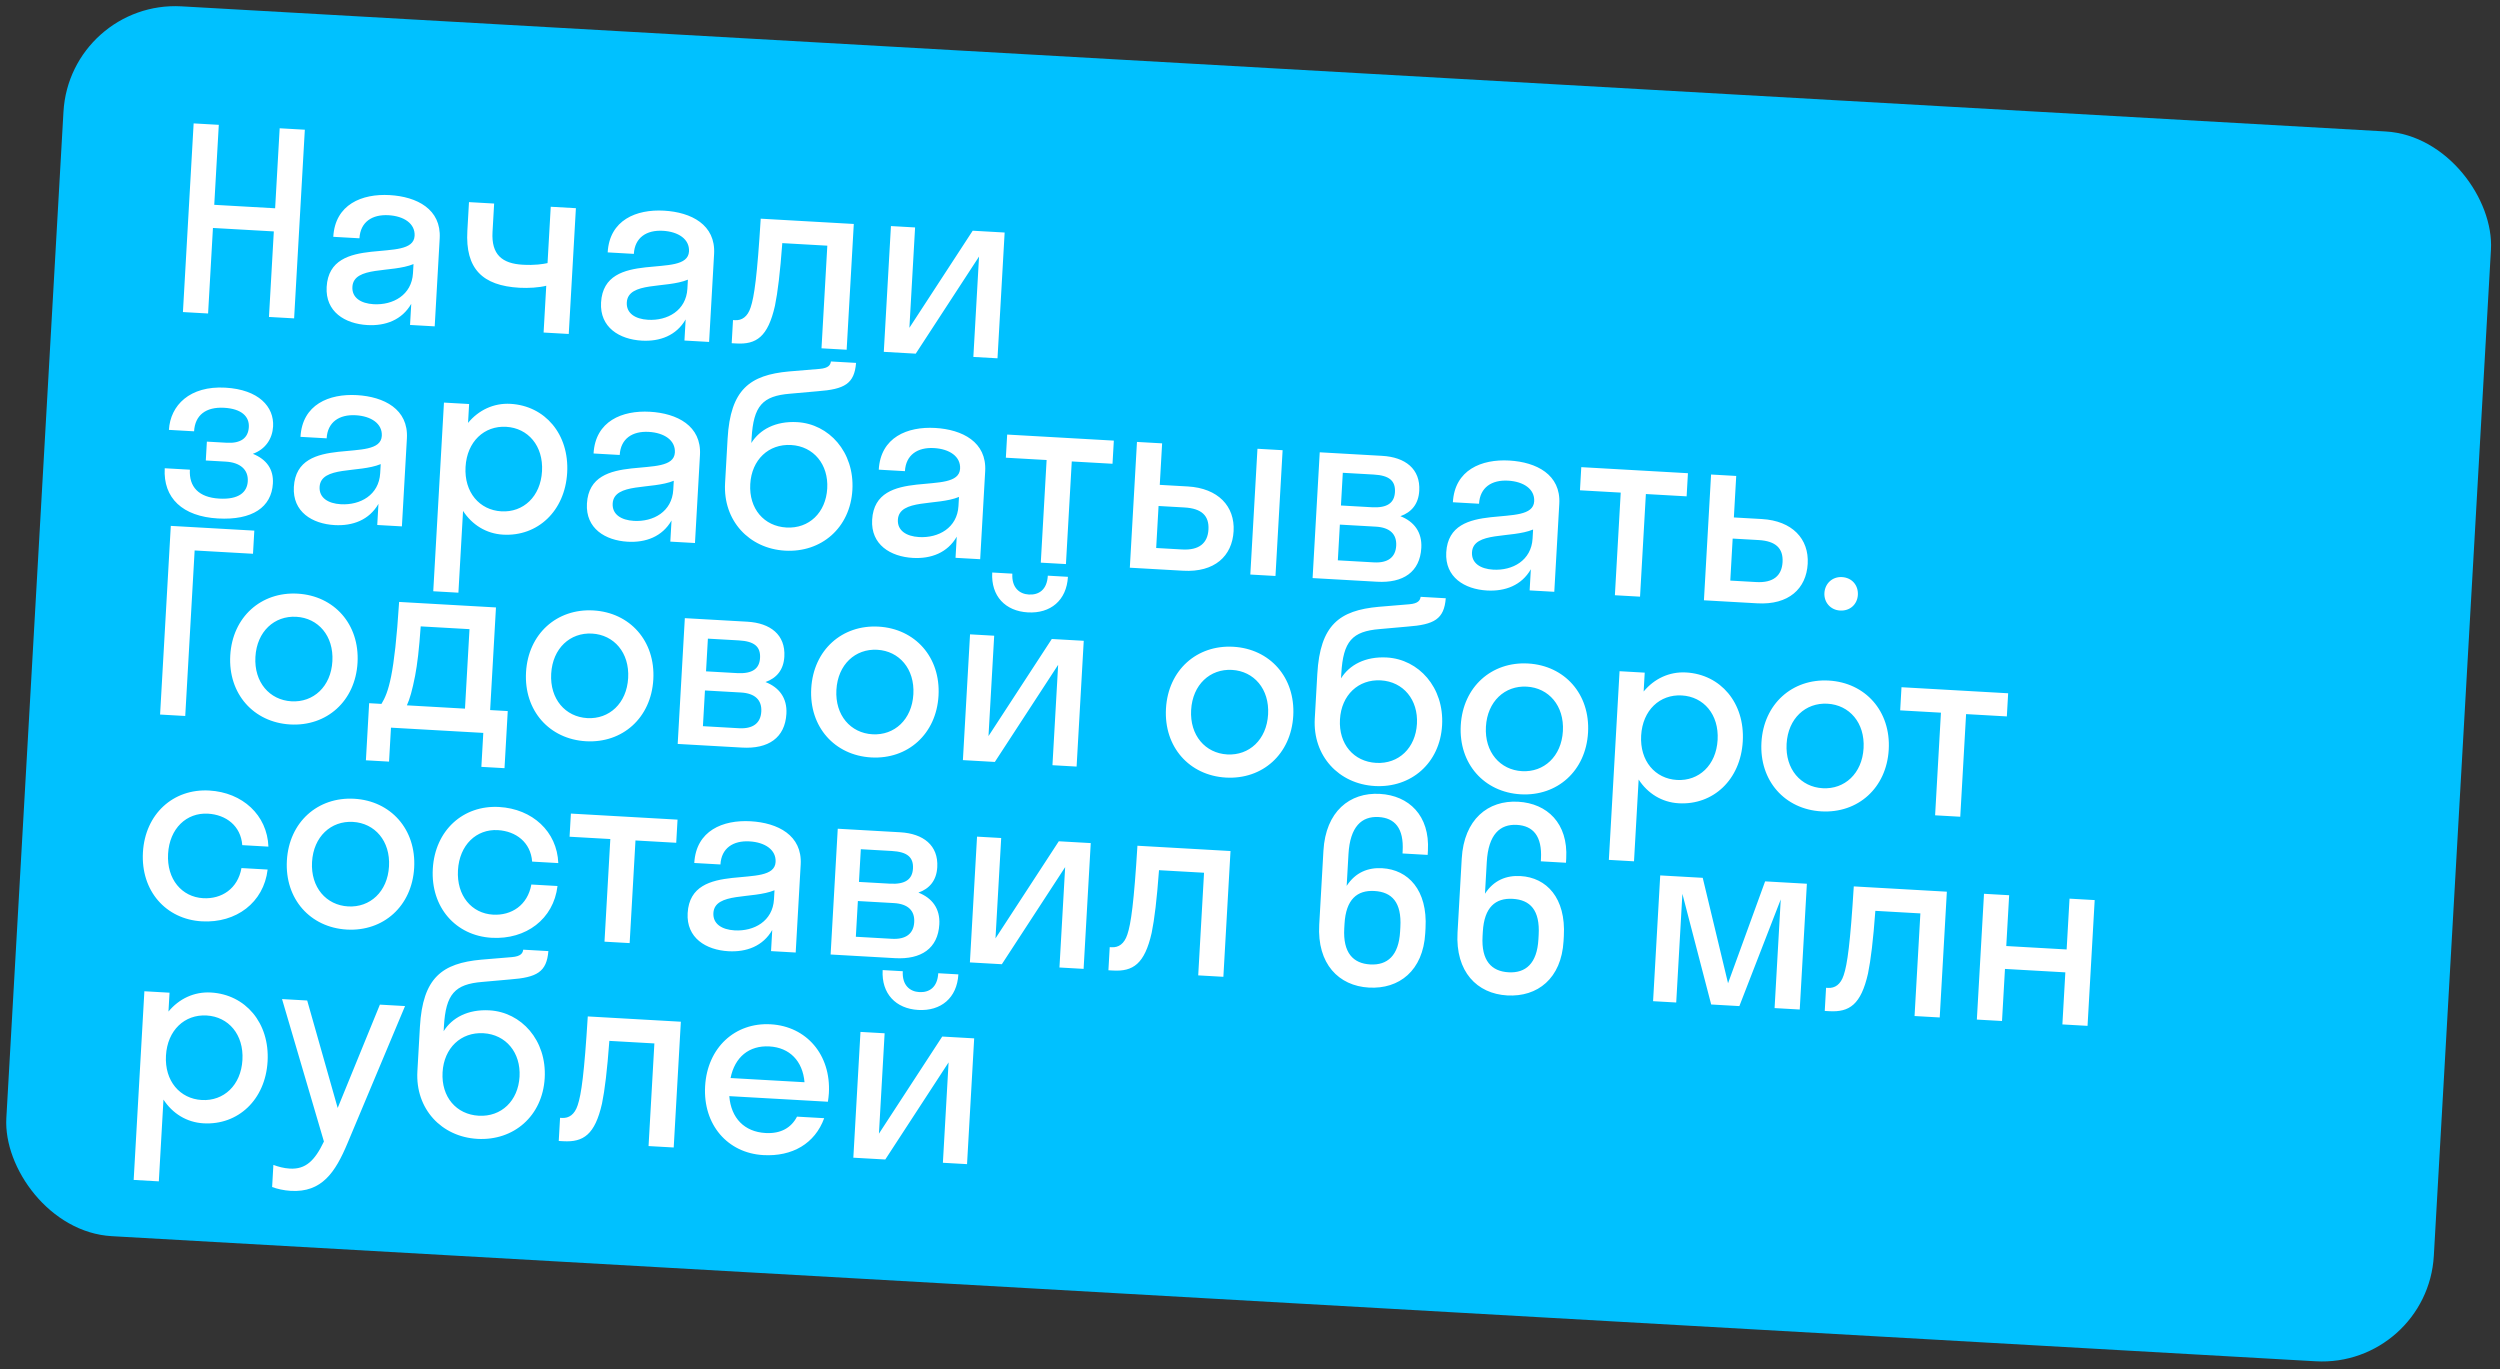 <?xml version="1.0" encoding="UTF-8"?> <svg xmlns="http://www.w3.org/2000/svg" width="893" height="489" viewBox="0 0 893 489" fill="none"><rect x="0" y="0" width="893" height="489" fill="#333333" stroke="none"/><rect x="24.936" width="868.493" height="440" rx="40" transform="rotate(3.249 24.936 0)" fill="#00C1FF"></rect><path d="M74.329 111.979L65.343 111.469L69.169 44.078L78.154 44.588L76.532 73.162L98.277 74.396L99.899 45.822L108.885 46.332L105.06 113.724L96.074 113.214L97.808 82.663L76.063 81.428L74.329 111.979ZM131.232 116.111C123.235 115.657 116.176 111.38 116.681 102.484C117.783 83.075 147.513 94.499 148.095 84.255C148.345 79.852 144.259 77.186 138.778 76.875C132.937 76.544 128.725 79.279 128.394 85.12L119.049 84.59C119.707 72.998 129.302 69.126 139.186 69.687C148.89 70.238 157.651 74.701 157.06 85.125L155.275 116.574L146.469 116.074L146.897 108.526C143.595 114.288 137.702 116.478 131.232 116.111ZM125.877 102.465C125.658 106.329 128.875 108.405 133.458 108.665C140.377 109.058 147.076 105.381 147.519 97.564L147.703 94.329C139.856 97.58 126.305 94.917 125.877 102.465ZM195.581 93.982L196.723 73.854L205.709 74.364L203.158 119.292L194.173 118.782L195.122 102.069C192.56 102.735 188.67 102.965 185.525 102.786C172.317 102.036 166.168 96.008 166.939 82.44L167.52 72.197L176.506 72.707L175.929 82.86C175.47 90.947 179.345 94.142 186.714 94.56C191.116 94.81 193.848 94.334 195.581 93.982ZM229.248 121.674C221.251 121.22 214.192 116.944 214.697 108.048C215.799 88.639 245.529 100.062 246.111 89.819C246.361 85.416 242.275 82.75 236.794 82.439C230.953 82.107 226.742 84.843 226.41 90.684L217.065 90.153C217.723 78.562 227.318 74.689 237.202 75.251C246.906 75.801 255.667 80.265 255.076 90.688L253.291 122.138L244.485 121.638L244.913 114.09C241.611 119.852 235.718 122.042 229.248 121.674ZM223.893 108.029C223.674 111.893 226.891 113.968 231.474 114.229C238.393 114.621 245.092 110.945 245.536 103.128L245.719 99.893C237.872 103.143 224.321 100.481 223.893 108.029ZM302.424 124.927L293.438 124.417L295.519 87.756L279.435 86.843C278.659 97.345 277.807 104.419 276.812 109.23C274.288 120.355 270.166 123.096 262.977 122.687L261.36 122.596L261.829 114.329L262.548 114.37C264.974 114.507 267.033 113.182 268.125 109.819C269.423 106.016 270.49 98.324 271.728 78.112L304.974 79.999L302.424 124.927ZM356.307 127.985L347.681 127.496L349.716 91.643L327.104 126.328L315.692 125.68L318.243 80.752L326.869 81.242L324.834 117.094L347.446 82.41L358.857 83.058L356.307 127.985ZM73.894 157.748L80.993 158.151C85.935 158.432 88.658 156.513 88.883 152.559C89.097 148.785 86.279 146.011 80.079 145.659C73.52 145.287 69.652 148.313 69.326 154.063L60.34 153.553C60.84 144.747 67.818 137.752 80.487 138.471C92.438 139.149 97.947 145.321 97.549 152.33C97.3 156.733 94.834 160.469 90.324 162.106C95.259 164.099 97.761 167.667 97.475 172.699C96.996 181.145 90.145 185.894 77.835 185.196C65.256 184.482 58.234 177.953 58.841 167.26L67.827 167.77C67.48 173.881 70.96 177.684 78.328 178.102C85.337 178.5 88.285 175.783 88.505 171.919C88.745 167.696 85.732 165.181 80.611 164.89L73.512 164.487L73.894 157.748ZM119.518 187.562C111.521 187.108 104.462 182.831 104.967 173.935C106.068 154.526 135.799 165.95 136.38 155.706C136.63 151.303 132.545 148.637 127.063 148.326C121.223 147.995 117.011 150.73 116.679 156.571L107.334 156.041C107.992 144.449 117.587 140.577 127.471 141.138C137.176 141.689 145.937 146.152 145.345 156.576L143.56 188.025L134.754 187.525L135.183 179.977C131.881 185.739 125.987 187.929 119.518 187.562ZM114.162 173.916C113.943 177.78 117.161 179.856 121.743 180.116C128.662 180.509 135.361 176.832 135.805 169.015L135.989 165.78C128.142 169.031 114.591 166.368 114.162 173.916ZM163.743 211.707L154.757 211.197L158.583 143.805L167.568 144.315L167.186 151.054C170.96 146.491 176.335 143.911 182.355 144.253C194.666 144.952 203.375 155.092 202.595 168.84C201.814 182.588 192.013 191.677 179.703 190.978C173.683 190.636 168.634 187.465 165.4 182.504L163.743 211.707ZM179.094 182.65C186.912 183.094 193.094 177.405 193.609 168.33C194.124 159.254 188.625 152.902 180.808 152.459C172.991 152.015 166.808 157.704 166.293 166.779C165.778 175.854 171.277 182.206 179.094 182.65ZM224.203 193.504C216.206 193.05 209.147 188.773 209.652 179.877C210.753 160.469 240.484 171.892 241.065 161.648C241.315 157.245 237.23 154.58 231.748 154.268C225.908 153.937 221.696 156.673 221.364 162.513L212.019 161.983C212.677 150.391 222.272 146.519 232.156 147.08C241.861 147.631 250.622 152.095 250.03 162.518L248.245 193.967L239.439 193.467L239.868 185.919C236.566 191.682 230.672 193.871 224.203 193.504ZM218.847 179.858C218.628 183.722 221.846 185.798 226.428 186.058C233.347 186.451 240.046 182.774 240.49 174.957L240.674 171.722C232.827 174.973 219.276 172.311 218.847 179.858ZM284.753 150.787C296.075 151.429 305.244 161.415 304.474 174.983C303.704 188.551 293.374 197.43 280.435 196.696C267.585 195.966 258.237 185.971 258.997 172.582L259.899 156.678C260.899 139.066 267.86 133.962 281.815 132.681L292.774 131.771C295.944 131.5 296.64 130.368 296.801 129.115L305.786 129.625C305.183 137.072 301.736 139.04 292.05 139.753L282.174 140.634C272.394 141.431 269.129 144.942 268.471 156.533L268.375 158.24C271.351 153.451 277.026 150.348 284.753 150.787ZM280.904 188.429C288.991 188.888 294.999 183.099 295.488 174.473C295.973 165.937 290.664 159.416 282.577 158.956C274.58 158.503 268.487 164.196 267.992 172.912C267.493 181.718 272.907 187.975 280.904 188.429ZM326.08 199.287C318.083 198.833 311.024 194.556 311.529 185.66C312.63 166.251 342.361 177.675 342.942 167.431C343.192 163.028 339.107 160.362 333.625 160.051C327.785 159.72 323.573 162.455 323.241 168.296L313.896 167.766C314.554 156.174 324.149 152.302 334.033 152.863C343.738 153.414 352.499 157.877 351.907 168.301L350.122 199.75L341.316 199.25L341.745 191.702C338.443 197.464 332.549 199.654 326.08 199.287ZM320.724 185.641C320.505 189.505 323.723 191.581 328.305 191.841C335.224 192.234 341.923 188.557 342.367 180.74L342.551 177.505C334.704 180.756 321.153 178.093 320.724 185.641ZM380.754 201.489L371.768 200.979L373.849 164.318L359.293 163.491L359.762 155.225L397.86 157.387L397.391 165.654L382.835 164.828L380.754 201.489ZM440.642 189.744C440.137 198.639 433.855 204.503 422.623 203.865L403.573 202.784L406.124 157.856L415.109 158.366L414.268 173.193L424.242 173.759C435.114 174.376 441.147 180.848 440.642 189.744ZM455.6 205.737L446.614 205.227L449.164 160.299L458.15 160.81L455.6 205.737ZM423.094 181.266L413.839 180.74L412.987 195.746L422.242 196.272C428.353 196.618 431.386 193.996 431.662 189.144C431.942 184.202 429.204 181.613 423.094 181.266ZM468.859 206.49L471.409 161.562L493.693 162.827C501.96 163.296 507.402 167.481 506.958 175.299C506.687 180.061 504.178 182.984 500.222 184.382C505.072 186.28 508.013 190.052 507.692 195.713C507.202 204.339 501.207 208.326 491.862 207.796L468.859 206.49ZM490.7 169.508L479.648 168.881L478.985 180.562L490.037 181.189C495.608 181.506 498.061 179.572 498.276 175.798C498.505 171.754 496.271 169.824 490.7 169.508ZM491.446 188.12L478.597 187.391L477.873 200.15L490.722 200.88C495.754 201.165 498.487 199.067 498.722 194.934C498.956 190.8 496.478 188.406 491.446 188.12ZM531.15 210.927C523.153 210.473 516.094 206.196 516.599 197.301C517.701 177.892 547.431 189.315 548.012 179.072C548.262 174.669 544.177 172.003 538.696 171.692C532.855 171.36 528.643 174.096 528.312 179.936L518.967 179.406C519.625 167.815 529.22 163.942 539.104 164.503C548.808 165.054 557.569 169.518 556.978 179.941L555.192 211.39L546.387 210.891L546.815 203.343C543.513 209.105 537.62 211.294 531.15 210.927ZM525.795 197.282C525.575 201.145 528.793 203.221 533.376 203.481C540.294 203.874 546.993 200.198 547.437 192.38L547.621 189.146C539.774 192.396 526.223 189.734 525.795 197.282ZM585.824 213.129L576.838 212.619L578.919 175.958L564.363 175.132L564.832 166.865L602.931 169.028L602.461 177.294L587.905 176.468L585.824 213.129ZM645.712 201.384C645.207 210.28 638.925 216.143 627.693 215.506L608.644 214.424L611.194 169.497L620.179 170.007L619.338 184.833L629.312 185.399C640.184 186.016 646.217 192.489 645.712 201.384ZM628.165 192.906L618.909 192.381L618.058 207.387L627.313 207.912C633.423 208.259 636.456 205.637 636.732 200.784C637.012 195.842 634.275 193.253 628.165 192.906ZM657.273 218.086C653.859 217.892 651.491 215.144 651.679 211.819C651.873 208.405 654.537 205.942 657.952 206.135C661.546 206.34 663.824 209.083 663.63 212.498C663.441 215.822 660.867 218.29 657.273 218.086ZM66.168 255.748L57.183 255.238L61.008 187.846L90.84 189.54L90.371 197.806L69.524 196.623L66.168 255.748ZM103.655 258.777C90.626 258.038 81.467 247.872 82.248 234.124C83.028 220.376 93.278 211.313 106.307 212.052C119.336 212.792 128.495 222.957 127.715 236.705C126.934 250.453 116.684 259.517 103.655 258.777ZM104.124 250.51C111.942 250.954 118.214 245.27 118.729 236.195C119.244 227.12 113.655 220.763 105.838 220.319C98.021 219.875 91.748 225.559 91.233 234.634C90.718 243.71 96.307 250.067 104.124 250.51ZM131.858 251.183L136.261 251.433C138.747 247.337 140.891 241.329 142.565 215.012L177.159 216.976L175.078 253.637L181.368 253.994L180.21 274.391L171.944 273.921L172.632 261.791L139.655 259.919L138.967 272.05L130.7 271.58L131.858 251.183ZM148.279 241.388C147.265 246.559 146.362 249.753 145.336 251.948L166.093 253.126L167.704 224.732L150.272 223.743C149.724 231.825 149.048 237.375 148.279 241.388ZM209.305 264.774C196.276 264.035 187.118 253.869 187.898 240.121C188.678 226.373 198.928 217.31 211.957 218.049C224.987 218.789 234.145 228.954 233.365 242.702C232.584 256.45 222.334 265.514 209.305 264.774ZM209.774 256.507C217.592 256.951 223.864 251.268 224.379 242.192C224.894 233.117 219.306 226.76 211.488 226.316C203.671 225.872 197.399 231.556 196.884 240.631C196.368 249.707 201.957 256.064 209.774 256.507ZM242.071 265.733L244.621 220.805L266.905 222.07C275.172 222.539 280.613 226.724 280.17 234.542C279.899 239.304 277.39 242.226 273.434 243.624C278.284 245.522 281.225 249.295 280.904 254.956C280.414 263.582 274.419 267.569 265.074 267.038L242.071 265.733ZM263.912 228.751L252.859 228.124L252.196 239.805L263.248 240.432C268.82 240.748 271.273 238.814 271.487 235.04C271.717 230.997 269.483 229.067 263.912 228.751ZM264.658 247.363L251.809 246.634L251.084 259.393L263.934 260.123C268.966 260.408 271.699 258.31 271.934 254.176C272.168 250.043 269.69 247.649 264.658 247.363ZM311.182 270.557C298.153 269.817 288.995 259.652 289.775 245.904C290.555 232.156 300.805 223.093 313.835 223.832C326.864 224.572 336.022 234.737 335.242 248.485C334.461 262.233 324.211 271.297 311.182 270.557ZM311.652 262.29C319.469 262.734 325.741 257.05 326.256 247.975C326.771 238.9 321.183 232.543 313.365 232.099C305.548 231.655 299.276 237.339 298.761 246.414C298.245 255.49 303.834 261.847 311.652 262.29ZM374.28 205.629L381.469 206.037C380.989 214.483 375.223 219.204 367.136 218.745C359.138 218.291 353.943 212.948 354.422 204.501L361.611 204.909C361.325 209.941 364.173 212.176 367.498 212.365C371.092 212.569 373.995 210.66 374.28 205.629ZM384.562 273.821L375.936 273.331L377.971 237.479L355.359 272.163L343.948 271.515L346.498 226.588L355.124 227.077L353.089 262.93L375.701 228.245L387.113 228.893L384.562 273.821ZM437.892 277.749C424.863 277.01 415.705 266.844 416.485 253.097C417.265 239.349 427.516 230.285 440.545 231.025C453.574 231.764 462.732 241.93 461.952 255.677C461.172 269.425 450.921 278.489 437.892 277.749ZM438.362 269.483C446.179 269.926 452.451 264.243 452.966 255.167C453.482 246.092 447.893 239.735 440.075 239.291C432.258 238.848 425.986 244.531 425.471 253.607C424.955 262.682 430.544 269.039 438.362 269.483ZM495.396 234.859C506.717 235.502 515.886 245.488 515.116 259.056C514.346 272.624 504.016 281.503 491.077 280.768C478.228 280.039 468.879 270.043 469.639 256.655L470.542 240.75C471.542 223.139 478.502 218.035 492.457 216.754L503.416 215.843C506.587 215.573 507.282 214.44 507.443 213.187L516.429 213.697C515.826 221.145 512.379 223.113 502.693 223.825L492.817 224.707C483.036 225.504 479.772 229.014 479.114 240.606L479.017 242.313C481.993 237.524 487.668 234.421 495.396 234.859ZM491.546 272.502C499.633 272.961 505.641 267.172 506.131 258.546C506.615 250.009 501.306 243.488 493.219 243.029C485.222 242.575 479.13 248.269 478.635 256.985C478.135 265.791 483.549 272.048 491.546 272.502ZM543.192 283.727C530.163 282.987 521.004 272.822 521.784 259.074C522.565 245.326 532.815 236.262 545.844 237.002C558.873 237.741 568.032 247.907 567.251 261.655C566.471 275.402 556.221 284.466 543.192 283.727ZM543.661 275.46C551.478 275.904 557.75 270.22 558.266 261.145C558.781 252.069 553.192 245.712 545.375 245.268C537.557 244.825 531.285 250.508 530.77 259.584C530.255 268.659 535.843 275.016 543.661 275.46ZM583.667 307.659L574.682 307.149L578.507 239.757L587.493 240.267L587.11 247.006C590.885 242.443 596.26 239.864 602.28 240.205C614.59 240.904 623.3 251.044 622.519 264.792C621.739 278.54 611.938 287.629 599.628 286.93C593.608 286.588 588.559 283.417 585.325 278.456L583.667 307.659ZM599.019 278.602C606.836 279.046 613.019 273.357 613.534 264.282C614.049 255.206 608.55 248.854 600.733 248.411C592.915 247.967 586.733 253.656 586.218 262.731C585.703 271.807 591.201 278.158 599.019 278.602ZM650.597 289.823C637.568 289.084 628.409 278.918 629.19 265.17C629.97 251.423 640.22 242.359 653.249 243.098C666.278 243.838 675.437 254.003 674.656 267.751C673.876 281.499 663.626 290.563 650.597 289.823ZM651.066 281.556C658.884 282 665.156 276.317 665.671 267.241C666.186 258.166 660.597 251.809 652.78 251.365C644.962 250.921 638.69 256.605 638.175 265.68C637.66 274.756 643.249 281.113 651.066 281.556ZM700.205 291.738L691.22 291.228L693.301 254.567L678.744 253.74L679.213 245.474L717.312 247.636L716.843 255.903L702.286 255.077L700.205 291.738ZM86.536 301.886C86.025 295.006 80.753 291.011 74.284 290.644C66.646 290.21 60.553 295.904 60.038 304.98C59.523 314.055 64.932 320.402 72.57 320.835C79.129 321.208 84.93 317.48 86.252 310.073L95.597 310.604C94.205 322.424 84.321 329.796 72.101 329.102C59.251 328.373 50.272 318.217 51.053 304.469C51.833 290.722 61.904 281.648 74.753 282.377C86.614 283.05 95.441 291.124 95.881 302.417L86.536 301.886ZM123.881 332.041C110.852 331.302 101.694 321.136 102.474 307.388C103.254 293.64 113.504 284.577 126.533 285.316C139.562 286.056 148.721 296.221 147.941 309.969C147.16 323.717 136.91 332.781 123.881 332.041ZM124.35 323.774C132.168 324.218 138.44 318.534 138.955 309.459C139.47 300.384 133.882 294.027 126.064 293.583C118.247 293.139 111.975 298.823 111.459 307.898C110.944 316.974 116.533 323.331 124.35 323.774ZM190.08 307.764C189.57 300.884 184.298 296.889 177.828 296.521C170.19 296.088 164.098 301.782 163.583 310.857C163.067 319.932 168.476 326.279 176.114 326.713C182.674 327.085 188.474 323.358 189.796 315.951L199.141 316.481C197.749 328.301 187.865 335.673 175.645 334.979C162.796 334.25 153.817 324.095 154.597 310.347C155.377 296.599 165.448 287.525 178.297 288.255C190.158 288.928 198.985 297.001 199.425 308.294L190.08 307.764ZM224.911 336.874L215.925 336.364L218.006 299.703L203.45 298.877L203.919 290.61L242.017 292.773L241.548 301.04L226.992 300.213L224.911 336.874ZM260.18 339.778C252.183 339.324 245.124 335.047 245.629 326.151C246.73 306.743 276.461 318.166 277.042 307.922C277.292 303.519 273.207 300.854 267.726 300.542C261.885 300.211 257.673 302.947 257.342 308.787L247.997 308.257C248.655 296.665 258.249 292.793 268.134 293.354C277.838 293.905 286.599 298.369 286.007 308.792L284.222 340.241L275.416 339.741L275.845 332.193C272.543 337.956 266.649 340.145 260.18 339.778ZM254.825 326.132C254.605 329.996 257.823 332.072 262.405 332.332C269.324 332.725 276.023 329.048 276.467 321.231L276.651 317.996C268.804 321.247 255.253 318.585 254.825 326.132ZM296.695 340.949L299.245 296.021L321.529 297.286C329.796 297.756 335.237 301.941 334.793 309.758C334.523 314.52 332.013 317.443 328.058 318.841C332.908 320.739 335.849 324.512 335.528 330.172C335.038 338.799 329.043 342.785 319.698 342.255L296.695 340.949ZM318.536 303.967L307.483 303.34L306.82 315.021L317.872 315.649C323.443 315.965 325.897 314.031 326.111 310.257C326.341 306.213 324.107 304.284 318.536 303.967ZM319.282 322.58L306.433 321.85L305.708 334.61L318.558 335.339C323.59 335.625 326.323 333.526 326.557 329.393C326.792 325.26 324.314 322.865 319.282 322.58ZM387.063 346.079L378.437 345.589L380.472 309.737L357.86 344.421L346.448 343.773L348.999 298.846L357.625 299.335L355.59 335.188L378.202 300.503L389.613 301.151L387.063 346.079ZM436.988 348.913L428.002 348.402L430.083 311.741L413.999 310.829C413.222 321.331 412.37 328.404 411.376 333.216C408.851 344.341 404.73 347.081 397.541 346.673L395.924 346.582L396.393 338.315L397.112 338.356C399.538 338.493 401.596 337.168 402.689 333.804C403.986 330.002 405.054 322.31 406.291 302.098L439.538 303.985L436.988 348.913ZM481.673 305.115L481.031 316.436C484.192 311.568 488.707 309.841 493.739 310.126C502.994 310.652 509.974 317.899 509.199 331.557L509.097 333.354C508.337 346.743 499.757 353.377 488.975 352.765C478.192 352.153 470.434 344.321 471.229 330.303L472.729 303.886C473.524 289.868 482.119 282.964 492.902 283.576C503.235 284.163 510.765 291.261 510.051 303.841L509.965 305.368L500.979 304.858L501.025 304.05C501.494 295.783 498.184 292.169 492.433 291.843C486.413 291.501 482.235 295.23 481.673 305.115ZM480.261 330.004L480.169 331.622C479.674 340.338 483.334 344.151 489.444 344.498C495.554 344.845 499.627 341.38 500.117 332.754L500.209 331.137C500.708 322.331 497.223 318.617 490.933 318.26C484.823 317.914 480.76 321.199 480.261 330.004ZM531.076 307.919L530.434 319.241C533.595 314.372 538.11 312.645 543.142 312.931C552.397 313.456 559.377 320.703 558.602 334.361L558.5 336.158C557.74 349.547 549.16 356.181 538.378 355.569C527.595 354.957 519.836 347.125 520.632 333.107L522.132 306.69C522.927 292.672 531.522 285.768 542.305 286.381C552.638 286.967 560.168 294.065 559.454 306.645L559.367 308.173L550.382 307.662L550.428 306.854C550.897 298.587 547.587 294.974 541.836 294.647C535.815 294.306 531.637 298.035 531.076 307.919ZM529.664 332.809L529.572 334.426C529.077 343.142 532.737 346.956 538.847 347.302C544.957 347.649 549.03 344.185 549.52 335.558L549.611 333.941C550.111 325.135 546.626 321.422 540.336 321.065C534.226 320.718 530.163 324.003 529.664 332.809ZM621.3 359.375L611.236 358.803L600.95 319.277L598.746 358.094L590.479 357.625L593.03 312.698L608.215 313.559L617.256 351.212L630.499 314.824L645.415 315.671L642.865 360.599L633.88 360.089L636.083 321.271L621.3 359.375ZM692.865 363.437L683.879 362.927L685.96 326.266L669.876 325.353C669.1 335.856 668.247 342.929 667.253 347.74C664.729 358.865 660.607 361.606 653.418 361.198L651.801 361.106L652.27 352.839L652.989 352.88C655.415 353.018 657.473 351.692 658.566 348.329C659.863 344.526 660.931 336.834 662.169 316.622L695.415 318.509L692.865 363.437ZM715.119 364.7L706.133 364.19L708.683 319.262L717.669 319.772L716.639 337.923L738.204 339.147L739.234 320.997L748.22 321.507L745.67 366.434L736.684 365.924L737.74 347.324L716.175 346.1L715.119 364.7ZM56.732 421.98L47.747 421.47L51.572 354.079L60.558 354.589L60.175 361.328C63.95 356.764 69.325 354.185 75.345 354.527C87.655 355.225 96.365 365.365 95.584 379.113C94.804 392.861 85.003 401.95 72.693 401.251C66.672 400.91 61.624 397.738 58.39 392.777L56.732 421.98ZM72.084 392.924C79.901 393.367 86.084 387.678 86.599 378.603C87.114 369.528 81.615 363.176 73.797 362.732C65.98 362.288 59.798 367.977 59.283 377.053C58.767 386.128 64.266 392.48 72.084 392.924ZM124.146 408.319C119.765 418.797 114.939 426.005 103.887 425.378C101.371 425.235 98.88 424.643 97.204 424.007L97.653 416.1C99.329 416.736 101.37 417.302 103.527 417.425C109.188 417.746 112.432 414.595 115.705 407.749L100.744 356.87L109.73 357.38L120.622 395.769L135.698 358.854L144.683 359.364L124.146 408.319ZM174.847 360.896C186.169 361.538 195.338 371.524 194.568 385.092C193.797 398.66 183.468 407.539 170.528 406.805C157.679 406.075 148.331 396.08 149.091 382.691L149.993 366.787C150.993 349.175 157.953 344.071 171.908 342.79L182.868 341.88C186.038 341.609 186.733 340.477 186.895 339.224L195.88 339.734C195.277 347.182 191.83 349.149 182.144 349.862L172.268 350.743C162.487 351.54 159.223 355.051 158.565 366.642L158.468 368.35C161.445 363.561 167.12 360.457 174.847 360.896ZM170.998 398.538C179.085 398.997 185.092 393.208 185.582 384.582C186.067 376.046 180.758 369.525 172.671 369.066C164.673 368.612 158.581 374.306 158.086 383.022C157.586 391.827 163.001 398.084 170.998 398.538ZM240.648 409.884L231.663 409.374L233.744 372.713L217.66 371.8C216.883 382.302 216.031 389.376 215.037 394.187C212.512 405.312 208.39 408.053 201.202 407.645L199.584 407.553L200.054 399.286L200.773 399.327C203.199 399.465 205.257 398.139 206.349 394.776C207.647 390.973 208.715 383.281 209.952 363.069L243.199 364.956L240.648 409.884ZM295.723 393.539L260.5 391.539C261.134 399.418 265.906 404.286 273.454 404.714C278.935 405.026 282.667 402.804 284.694 398.862L294.398 399.413C291.087 408.51 282.979 413.188 272.646 412.601C259.886 411.877 251.087 401.732 251.867 387.984C252.648 374.236 262.538 365.152 275.298 365.877C288.057 366.601 296.856 376.746 296.076 390.494C296.015 391.572 295.869 392.555 295.723 393.539ZM274.849 373.784C267.571 373.371 262.463 377.588 260.957 385.075L287.374 386.574C286.724 378.965 282.037 374.192 274.849 373.784ZM335.144 347.639L342.332 348.047C341.853 356.493 336.086 361.214 327.999 360.755C320.002 360.301 314.807 354.958 315.286 346.512L322.474 346.92C322.189 351.952 325.037 354.187 328.361 354.375C331.956 354.579 334.858 352.671 335.144 347.639ZM345.426 415.831L336.8 415.341L338.835 379.489L316.223 414.173L304.811 413.526L307.362 368.598L315.988 369.088L313.953 404.94L336.565 370.256L347.976 370.903L345.426 415.831Z" fill="white"></path></svg> 